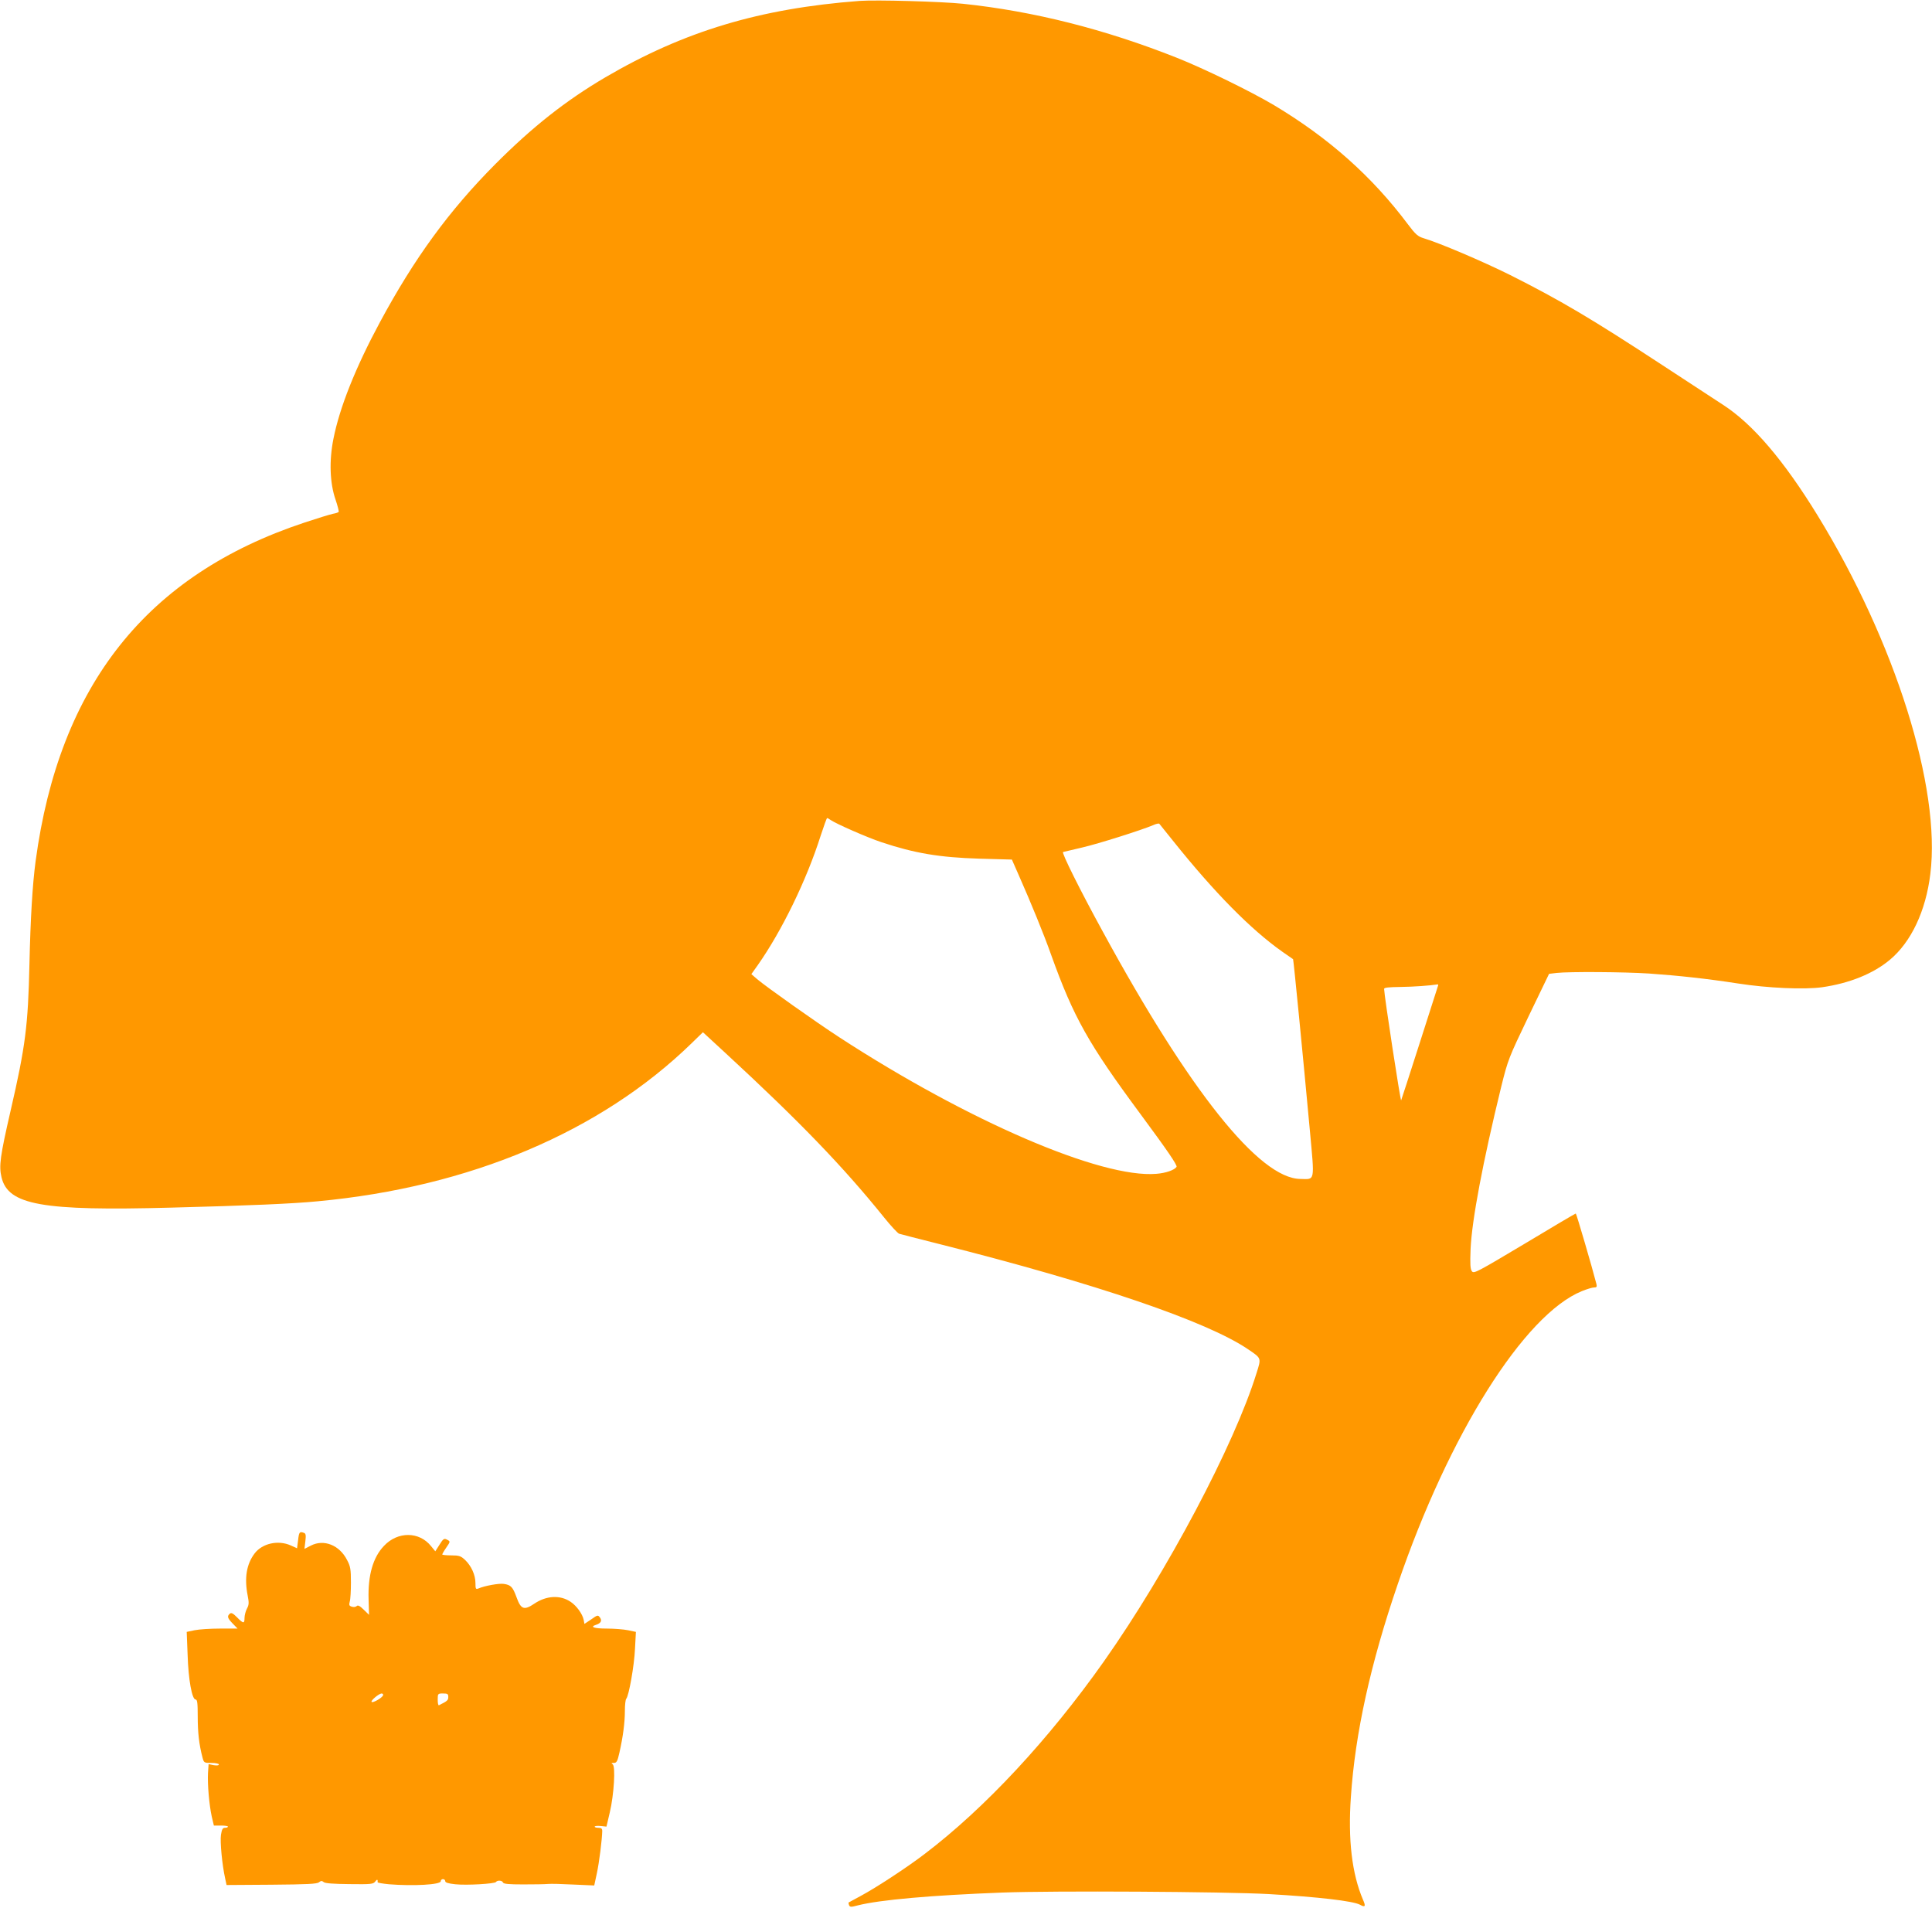 <?xml version="1.0" standalone="no"?>
<!DOCTYPE svg PUBLIC "-//W3C//DTD SVG 20010904//EN"
 "http://www.w3.org/TR/2001/REC-SVG-20010904/DTD/svg10.dtd">
<svg version="1.0" xmlns="http://www.w3.org/2000/svg"
 width="1280pt" height="1264pt" viewBox="0 0 1280 1264"
 preserveAspectRatio="xMidYMid meet">
<g transform="translate(0,1264) scale(0.1,-0.1)"
fill="#ff9800" stroke="none">
<path d="M5695 12634 c-661 -50 -1163 -201 -1684 -506 -262 -154 -483 -328
-731 -577 -304 -306 -535 -622 -763 -1046 -160 -297 -267 -564 -308 -773 -29
-144 -24 -293 14 -402 14 -41 23 -78 21 -81 -2 -4 -19 -10 -38 -13 -19 -4
-104 -30 -188 -58 -1045 -346 -1625 -1077 -1782 -2243 -21 -157 -34 -379 -41
-684 -9 -405 -26 -542 -125 -971 -69 -300 -78 -365 -60 -440 44 -184 269 -224
1125 -201 506 13 808 26 970 42 1008 94 1873 460 2476 1046 l76 74 154 -142
c487 -450 774 -747 1047 -1086 45 -56 90 -104 99 -107 10 -3 133 -35 273 -70
1034 -261 1767 -511 2038 -695 90 -61 89 -57 57 -158 -147 -476 -593 -1317
-1011 -1910 -367 -520 -790 -974 -1189 -1277 -115 -88 -318 -221 -420 -276
-44 -24 -81 -44 -83 -45 -1 -1 0 -9 3 -17 6 -14 13 -14 58 -2 146 37 485 67
957 85 346 13 1475 6 1765 -10 331 -19 558 -46 604 -70 36 -20 41 -12 21 33
-73 171 -100 397 -80 681 28 420 130 883 311 1411 339 993 838 1785 1220 1940
32 13 68 24 80 24 17 0 20 4 16 22 -28 110 -133 468 -137 468 -3 0 -156 -90
-340 -201 -312 -186 -335 -199 -348 -182 -11 14 -13 46 -9 148 9 194 81 576
203 1075 45 181 49 190 181 466 l136 282 51 6 c79 9 444 7 611 -4 188 -13 384
-34 590 -66 198 -31 439 -41 556 -25 182 26 340 90 450 182 141 118 238 323
268 569 71 571 -233 1538 -747 2375 -224 365 -429 605 -625 732 -56 37 -237
155 -402 263 -476 312 -682 433 -1010 598 -183 91 -467 212 -574 244 -37 11
-53 25 -104 93 -237 316 -522 570 -886 788 -155 92 -462 242 -646 315 -474
188 -948 308 -1415 357 -146 15 -576 27 -685 19z m-190 -5428 c37 -25 239
-114 335 -146 219 -73 384 -101 649 -109 l215 -6 44 -100 c81 -183 170 -400
216 -531 149 -415 247 -589 591 -1054 179 -242 246 -340 240 -351 -14 -21 -70
-41 -133 -46 -366 -31 -1249 350 -2102 905 -155 101 -480 331 -544 385 l-38
33 42 59 c159 226 324 564 417 858 21 64 40 117 43 117 3 0 14 -6 25 -14z
m2266 -136 c276 -345 516 -588 724 -735 39 -27 71 -49 72 -50 3 -2 66 -644
111 -1133 32 -348 36 -325 -63 -323 -271 3 -733 581 -1310 1641 -148 270 -273
521 -262 525 7 2 64 15 127 30 108 25 392 115 470 148 19 9 38 13 41 9 3 -4
44 -54 90 -112z m1756 -962 c-2 -7 -57 -177 -121 -378 -64 -201 -120 -372
-123 -380 -4 -12 -111 686 -113 738 0 9 29 12 108 13 87 1 197 9 246 17 4 1 6
-4 3 -10z"/>
<path d="M1975 2436 l-7 -54 -42 19 c-83 37 -188 14 -239 -53 -54 -71 -69
-163 -46 -280 9 -46 9 -60 -5 -86 -9 -17 -16 -45 -16 -62 0 -39 -8 -38 -50 5
-26 26 -37 32 -47 24 -20 -17 -16 -30 19 -66 l32 -33 -117 0 c-64 0 -139 -5
-168 -11 l-52 -11 6 -152 c5 -164 29 -296 53 -296 11 0 14 -23 14 -113 0 -107
9 -184 31 -269 10 -37 10 -38 59 -38 28 0 50 -5 50 -10 0 -7 -13 -8 -34 -5
l-34 7 -4 -59 c-4 -74 8 -212 25 -289 l14 -59 46 0 c26 0 47 -3 47 -7 0 -5 -9
-8 -19 -8 -16 0 -21 -10 -27 -46 -7 -47 8 -200 27 -286 l10 -47 298 2 c236 2
301 5 314 16 14 11 20 11 32 1 10 -8 65 -12 170 -13 144 -2 158 0 171 17 12
17 18 15 16 -5 -1 -3 33 -9 75 -13 161 -13 343 -3 343 20 0 8 7 14 15 14 8 0
15 -6 15 -14 0 -9 20 -15 66 -20 76 -8 262 3 270 15 8 13 42 11 46 -3 4 -10
39 -13 134 -13 71 0 145 1 164 3 19 2 96 0 171 -4 l136 -6 17 79 c16 73 35
228 36 281 0 17 -6 22 -25 22 -14 0 -25 3 -25 8 0 4 18 6 39 4 l39 -4 22 94
c28 118 39 306 19 319 -11 7 -9 9 8 9 18 0 24 10 37 69 23 102 36 197 36 276
0 39 4 75 9 80 17 18 53 218 58 331 l6 112 -52 11 c-29 6 -92 11 -141 11 -84
0 -115 11 -71 25 32 10 41 28 26 48 -13 18 -16 18 -58 -12 l-45 -30 -5 27 c-8
39 -47 93 -86 119 -69 47 -161 42 -241 -12 -68 -46 -89 -38 -118 43 -25 68
-37 81 -84 88 -30 5 -127 -12 -170 -31 -16 -6 -18 -1 -18 36 0 55 -28 115 -69
154 -28 26 -39 30 -92 30 -32 0 -59 3 -59 6 0 3 11 23 25 43 30 44 30 43 5 56
-17 9 -24 5 -48 -34 l-28 -44 -28 34 c-78 98 -221 99 -312 2 -73 -76 -107
-196 -102 -354 l3 -103 -35 34 c-26 26 -39 32 -47 24 -6 -6 -20 -8 -32 -4 -17
5 -20 11 -14 33 5 15 8 72 8 127 0 88 -3 107 -26 150 -50 98 -153 139 -239 95
l-43 -22 6 50 c5 40 3 52 -9 56 -29 11 -33 6 -39 -48z m563 -1028 c-6 -17 -67
-52 -76 -44 -8 8 48 55 66 56 8 0 12 -6 10 -12z m432 -11 c0 -22 -7 -28 -62
-55 -5 -2 -8 15 -8 37 0 40 1 41 35 41 30 0 35 -3 35 -23z"/>
</g>
</svg>

